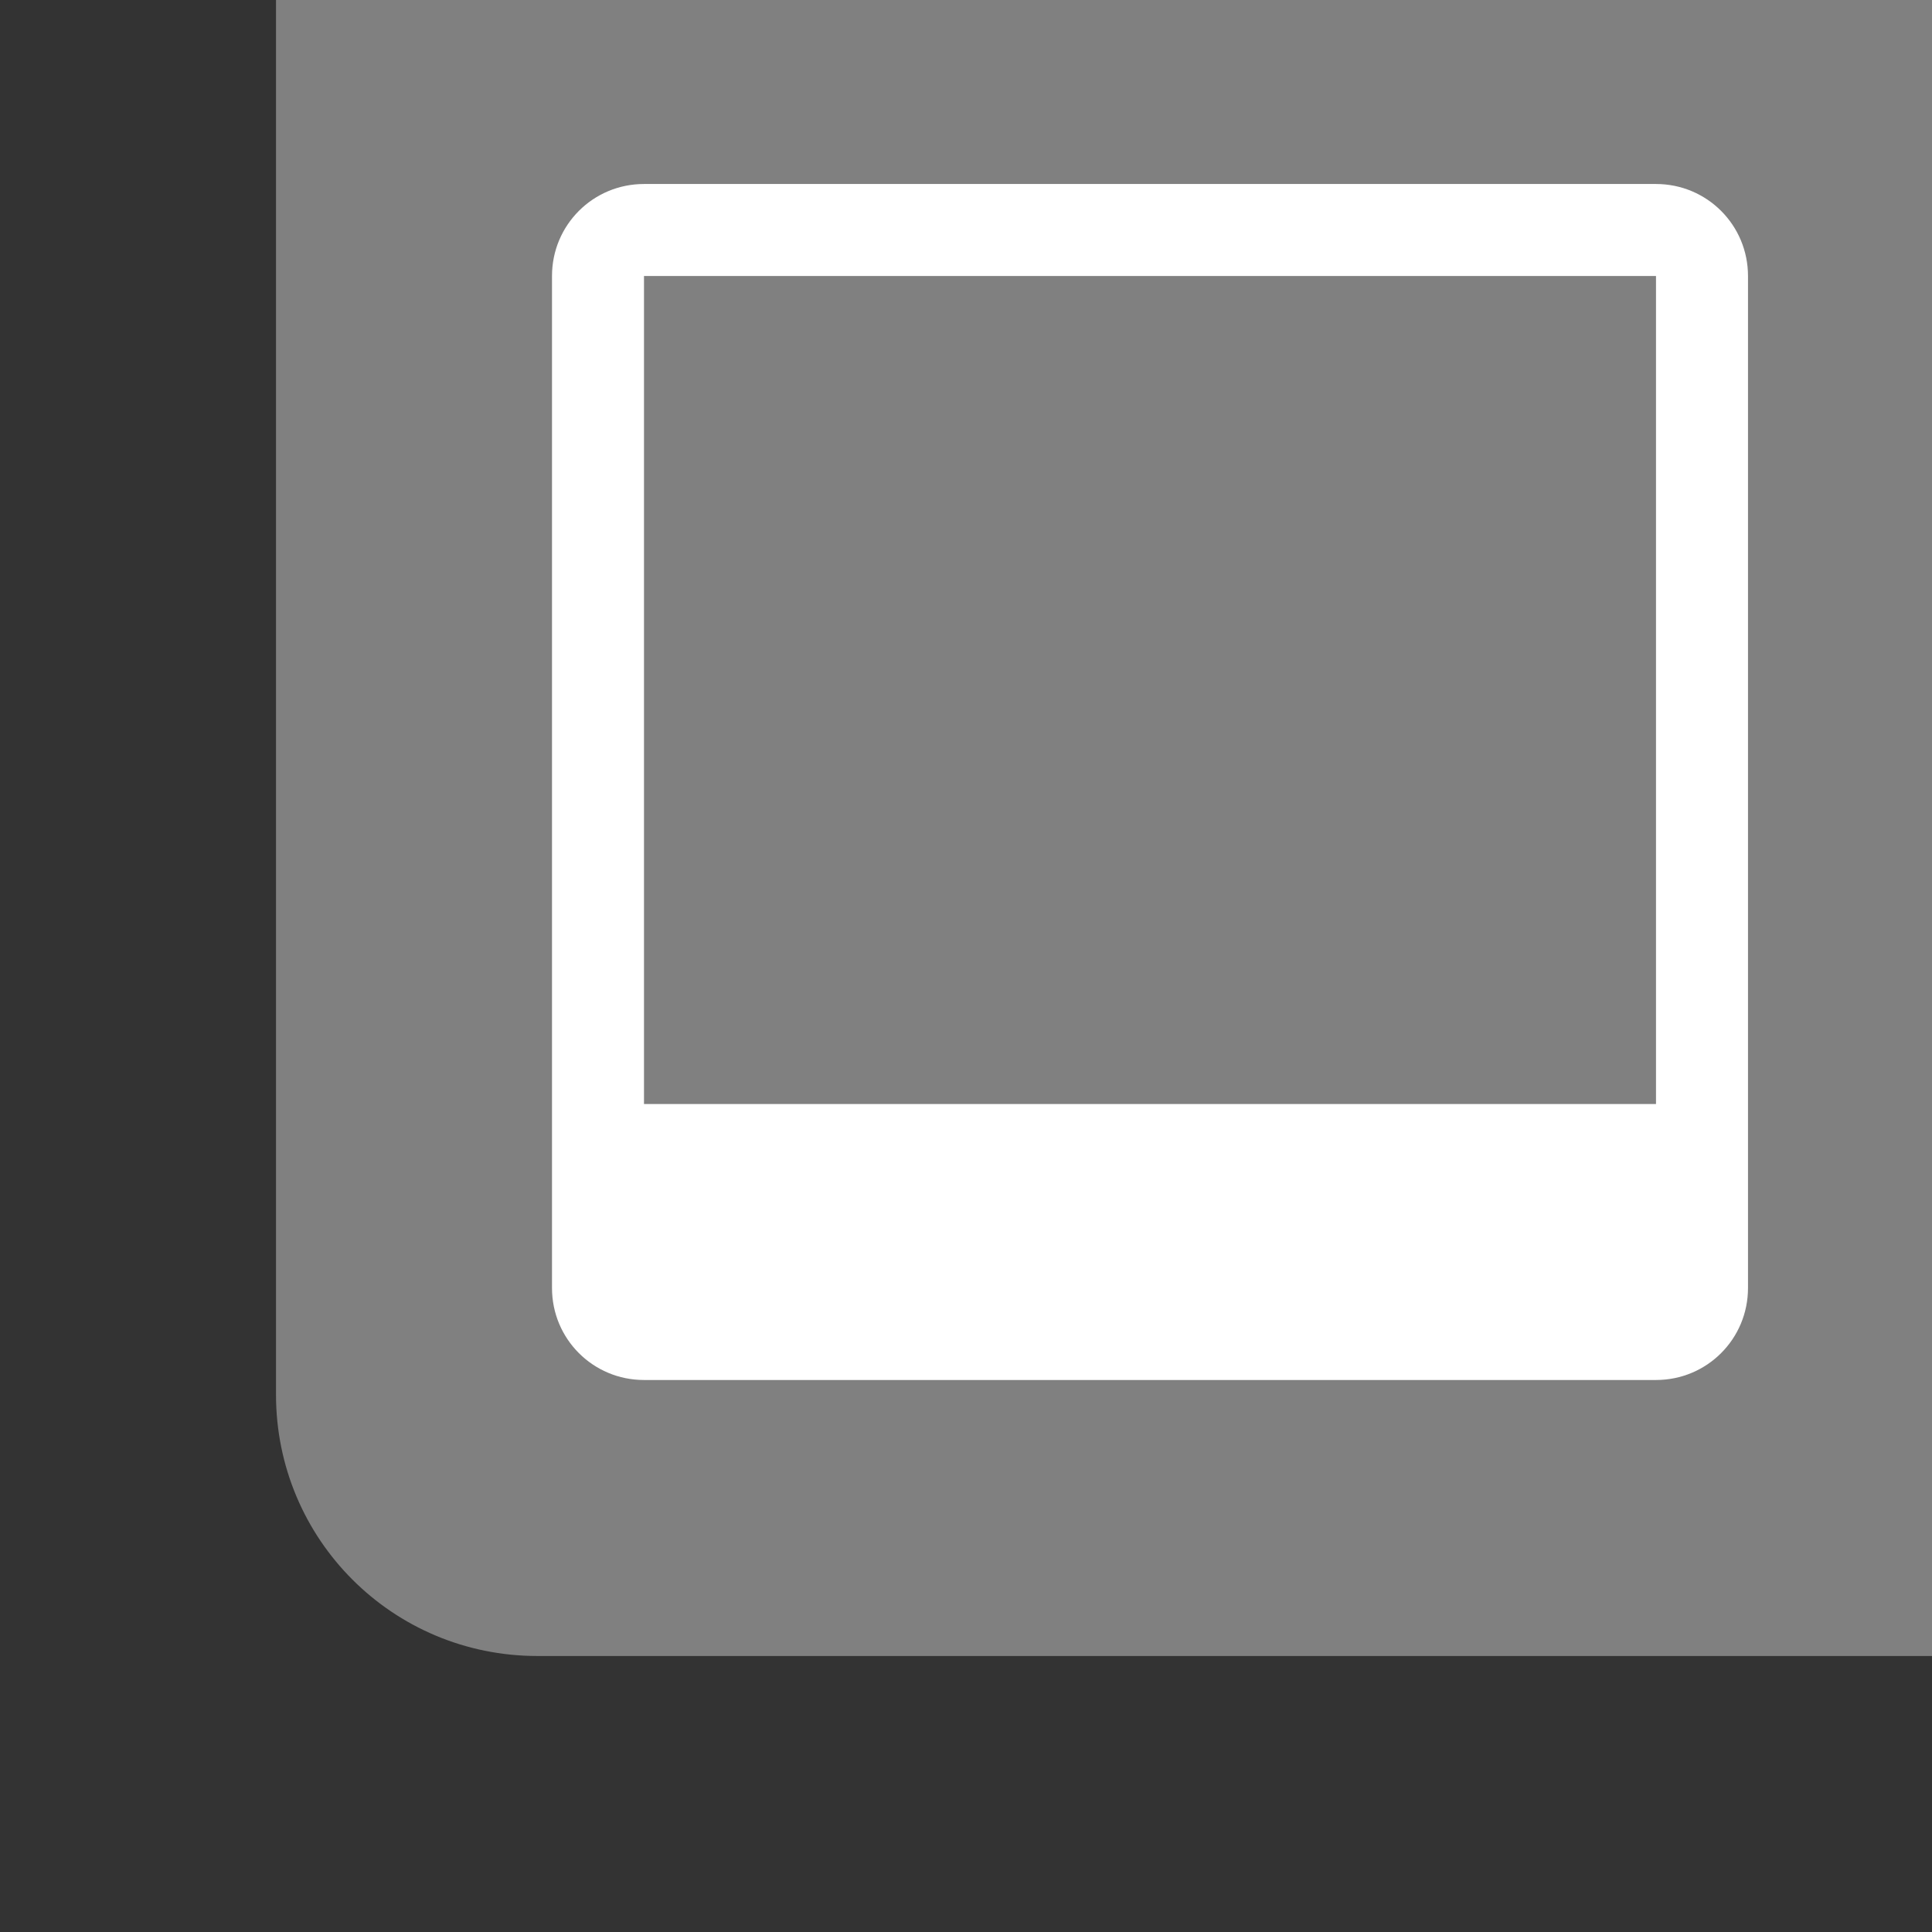 <svg height="21" viewBox="0 0 21 21" width="21" xmlns="http://www.w3.org/2000/svg">
 <rect x="0" y="0" width="21" height="21" fill="#333333" stroke="none"/>
 <path d="m21 18v-2.842-12.316-2.842h-15.158-2.842v2.842 12.316c0 1.575 1.268 2.842 2.842 2.842h11.842z" fill="#808080"/><path d="m7 2c-.554 0-1 .446-1 1v11c0 .554.446 1 1 1h11c .554 0 1-.446 1-1v-11c0-.554-.446-1-1-1zm0 1h11v9h-11z" fill="#fff"/></svg>
